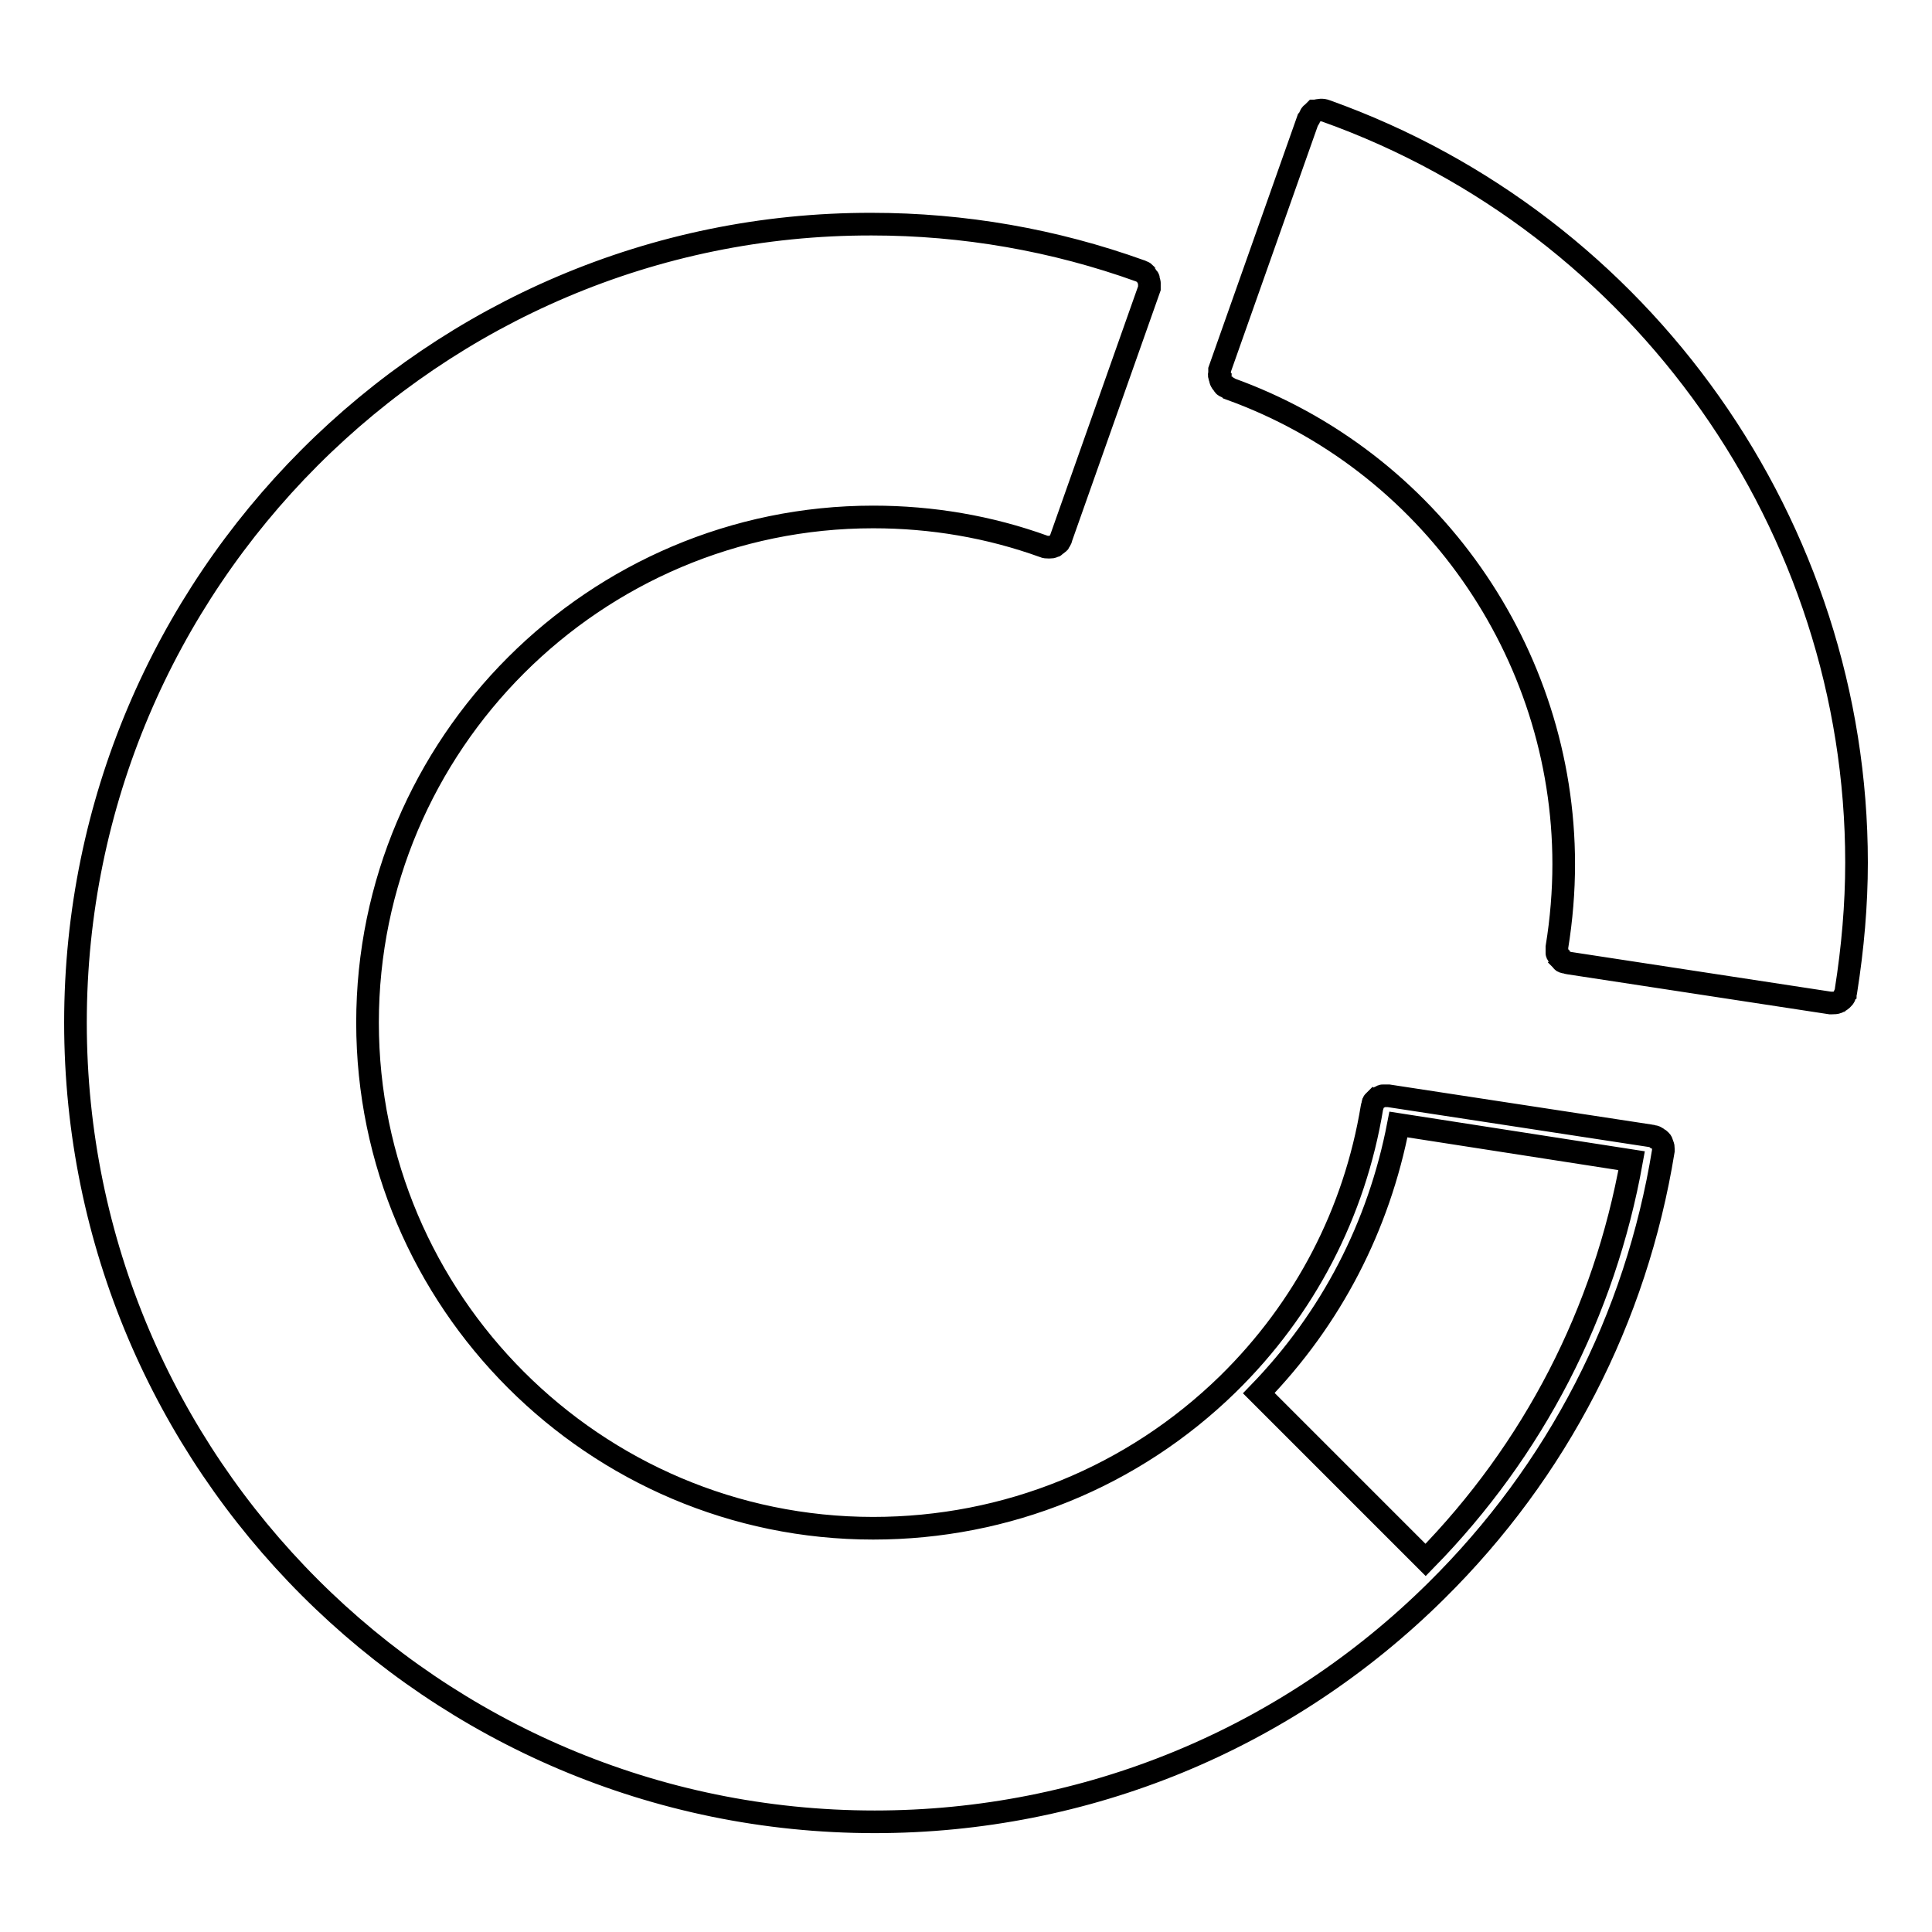 <?xml version="1.0" encoding="utf-8"?>
<!-- Svg Vector Icons : http://www.onlinewebfonts.com/icon -->
<!DOCTYPE svg PUBLIC "-//W3C//DTD SVG 1.1//EN" "http://www.w3.org/Graphics/SVG/1.1/DTD/svg11.dtd">
<svg version="1.1" xmlns="http://www.w3.org/2000/svg" xmlns:xlink="http://www.w3.org/1999/xlink" x="0px" y="0px" viewBox="0 0 256 256" enable-background="new 0 0 256 256" xml:space="preserve">
<g><g><g><g><path stroke-width="3" fill-opacity="0" stroke="#000000"  d="M220.3,151.7c0-0.1-0.1-0.2-0.1-0.3c0-0.1-0.1-0.2-0.2-0.3c-0.1-0.1-0.2-0.2-0.3-0.2c-0.1-0.1-0.2-0.2-0.3-0.2c-0.1-0.1-0.2-0.1-0.3-0.1s-0.2-0.1-0.4-0.1l0,0l0,0l-34.7-5.3c-0.1,0-0.2,0-0.4,0c-0.1,0-0.3,0-0.4,0c-0.1,0-0.2,0.1-0.4,0.2c-0.1,0-0.2,0.1-0.3,0.1c-0.1,0.1-0.2,0.2-0.3,0.3c-0.1,0.1-0.1,0.1-0.2,0.2c-0.1,0.1-0.1,0.3-0.1,0.4c0,0.1-0.1,0.2-0.1,0.3c-2.3,14-8.9,26.7-19.1,36.7c-12.6,12.3-29.3,19.1-47,19.1c-36.9,0-67-30.1-67-67c0-36.9,30.1-67,67-67c7.8,0,15.4,1.3,22.6,3.9l0,0l0,0c0.2,0.1,0.4,0.1,0.6,0.1c0,0,0,0,0,0c0.1,0,0.1,0,0.2,0c0.2,0,0.3,0,0.5-0.1c0.1,0,0.1,0,0.2-0.1c0.1-0.1,0.3-0.2,0.4-0.3c0,0,0.1-0.1,0.1-0.1c0.1-0.2,0.3-0.4,0.3-0.6c0,0,0,0,0,0l0,0l0,0l11.7-33.1c0-0.1,0-0.3,0-0.4c0-0.1,0-0.2,0-0.3c0-0.1-0.1-0.3-0.1-0.4c0-0.1,0-0.2-0.1-0.3c-0.1-0.1-0.2-0.3-0.3-0.4c0-0.1-0.1-0.1-0.1-0.2c-0.1-0.1-0.3-0.2-0.4-0.2c-0.1,0-0.1-0.1-0.2-0.1l0,0l0,0l0,0c-11.4-4.1-23.4-6.2-35.6-6.2C57.5,29.6,10,77.1,10,135.5c0,58.4,47.5,105.9,105.9,105.9c28,0,54.5-10.9,74.4-30.6c16.1-15.9,26.5-36.1,30.1-58.3l0,0l0,0c0-0.1,0-0.2,0-0.3C220.4,152,220.4,151.9,220.3,151.7z M188.9,206.7l-22.1-22.1c9.6-9.9,15.9-22.1,18.5-35.6l30.9,4.8C212.6,173.9,203.2,192.1,188.9,206.7z"/><path stroke-width="3" fill-opacity="0" stroke="#000000"  d="M175.7,14.7C175.7,14.7,175.7,14.7,175.7,14.7C175.7,14.7,175.7,14.7,175.7,14.7c-0.5-0.2-0.9-0.1-1.4,0c0,0-0.1,0-0.1,0c-0.1,0.1-0.2,0.2-0.3,0.3c-0.1,0.1-0.2,0.1-0.2,0.2c-0.1,0.1-0.1,0.2-0.2,0.4c0,0.1-0.1,0.2-0.2,0.3l0,0l0,0L161.6,49c0,0.1,0,0.2,0,0.4c0,0.1-0.1,0.3,0,0.4c0,0.1,0,0.2,0.1,0.3c0,0.1,0,0.3,0.1,0.4c0,0.1,0.1,0.2,0.2,0.3c0.1,0.1,0.1,0.2,0.2,0.3c0.1,0.1,0.2,0.1,0.4,0.2c0.1,0,0.2,0.1,0.3,0.2c26.5,9.5,44.3,34.9,44.3,63c0,3.6-0.3,7.3-0.9,11l0,0l0,0c0,0.1,0,0.3,0,0.4c0,0.1,0,0.2,0,0.4c0,0.1,0.1,0.2,0.2,0.3c0,0.1,0.1,0.2,0.1,0.3c0.1,0.1,0.2,0.2,0.3,0.3c0.1,0.1,0.1,0.2,0.2,0.2c0.1,0.1,0.3,0.1,0.4,0.1c0.1,0,0.2,0.1,0.3,0.1c0,0,0,0,0,0l0,0l34.7,5.3l0,0h0c0.1,0,0.2,0,0.3,0c0.2,0,0.5,0,0.7-0.1c0.1,0,0.1-0.1,0.2-0.1c0.1-0.1,0.2-0.1,0.3-0.2c0.1-0.1,0.1-0.1,0.2-0.2c0.1-0.1,0.2-0.2,0.2-0.3c0-0.1,0-0.2,0.1-0.3c0-0.1,0.1-0.2,0.1-0.4c0,0,0,0,0,0c0.9-5.7,1.4-11.4,1.4-17C246,69.8,217.7,29.7,175.7,14.7z"/></g></g><g></g><g></g><g></g><g></g><g></g><g></g><g></g><g></g><g></g><g></g><g></g><g></g><g></g><g></g><g></g></g></g>
</svg>